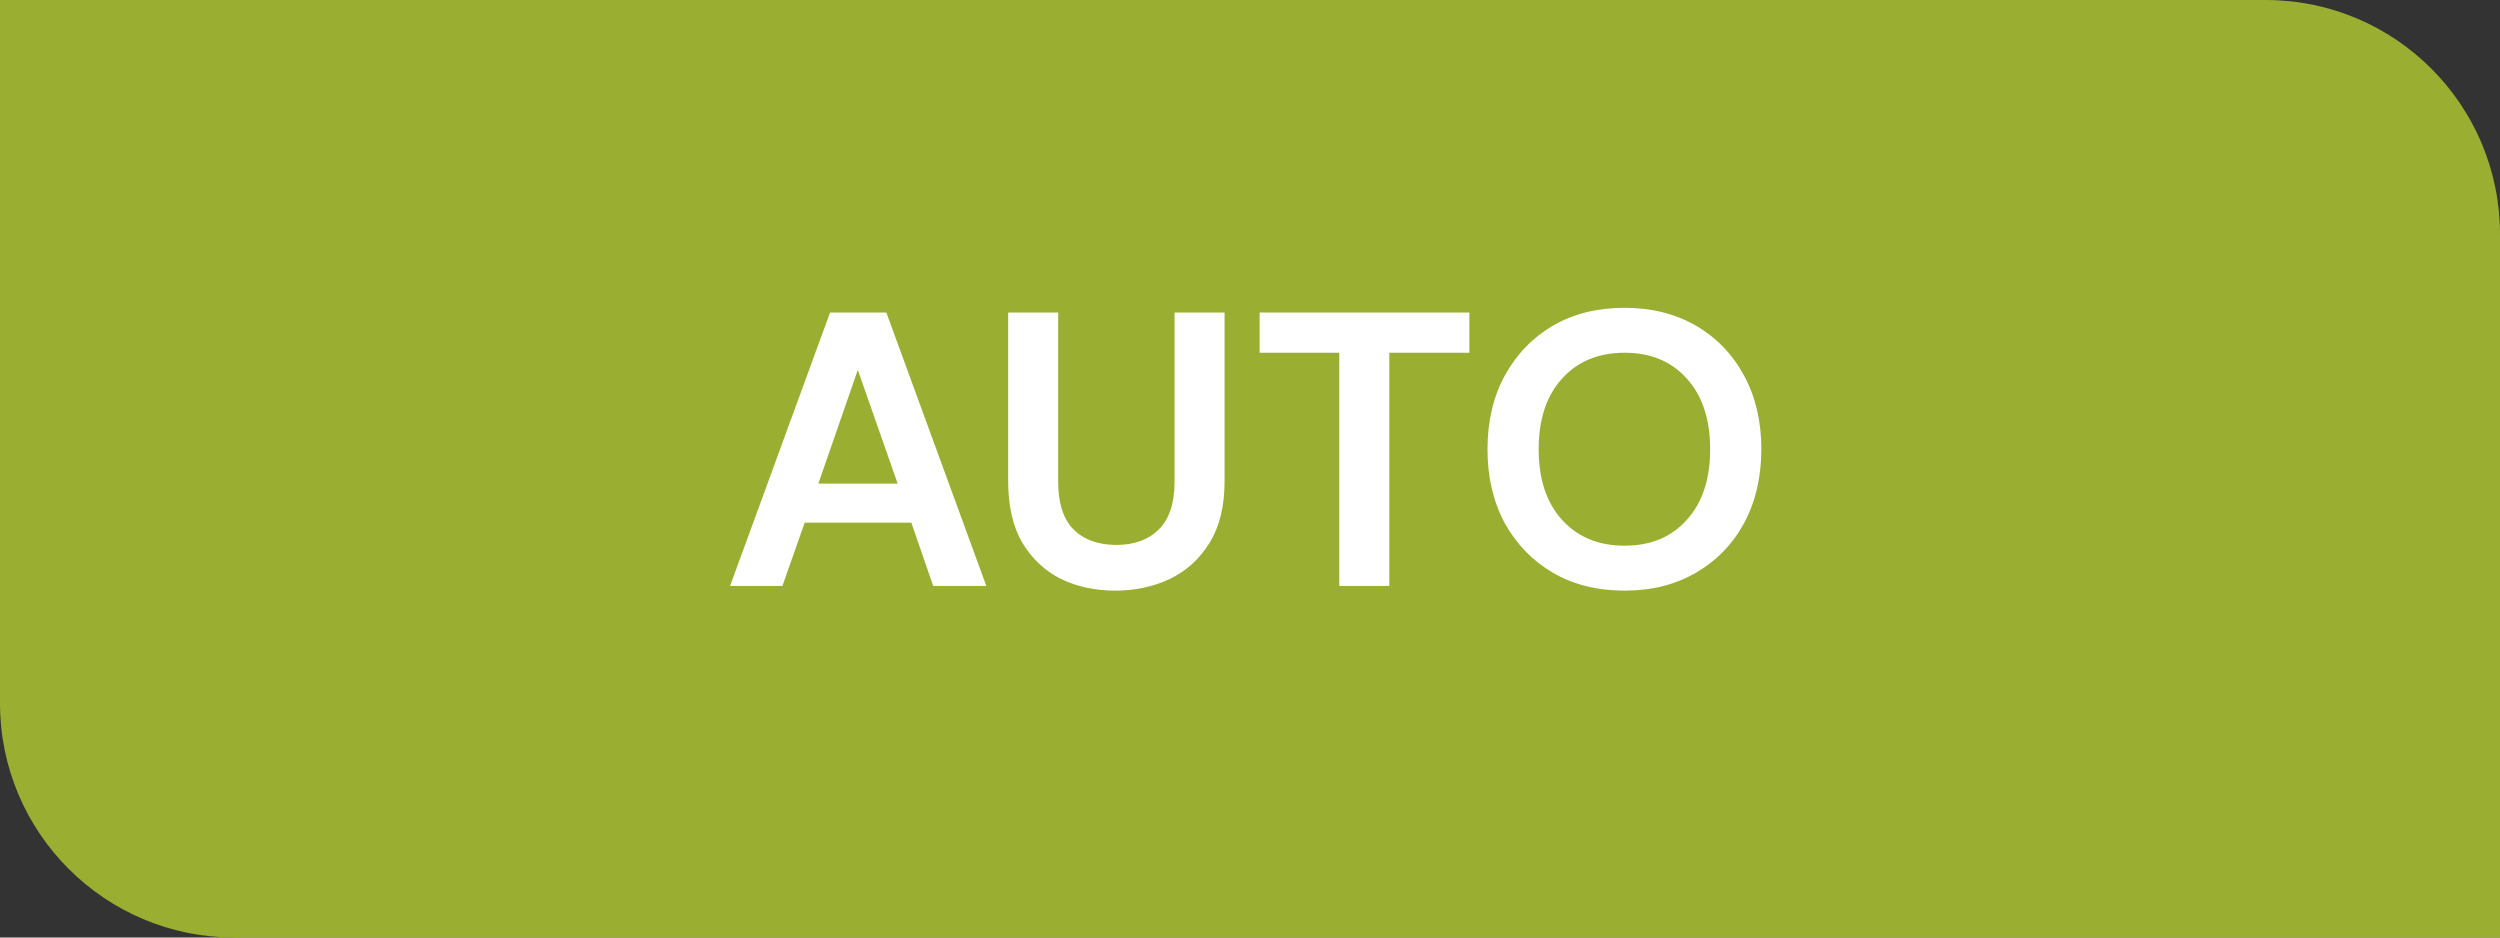 <svg width="64" height="24" viewBox="0 0 64 24" fill="none" xmlns="http://www.w3.org/2000/svg">
<rect x="0" y="0" width="64" height="24" fill="#333333" stroke="none"/>
<g clip-path="url(#clip0_27_53)">
<path d="M0 0L4.14353e-07 18C4.90633e-07 21.314 2.686 24 6 24L64 24L64 6C64 2.686 61.314 -5.08919e-06 58 -4.81415e-06L0 0Z" fill="#9AAF31"/>
<path d="M18.69 15L21.25 8H22.69L25.25 15H23.89L23.33 13.38H20.6L20.03 15H18.69ZM20.95 12.38H22.98L21.96 9.47L20.95 12.38ZM28.549 15.12C28.036 15.12 27.572 15.02 27.159 14.82C26.746 14.613 26.416 14.303 26.169 13.89C25.929 13.477 25.809 12.953 25.809 12.32V8H27.089V12.33C27.089 12.877 27.219 13.283 27.479 13.55C27.746 13.817 28.112 13.95 28.579 13.95C29.039 13.95 29.402 13.817 29.669 13.55C29.936 13.283 30.069 12.877 30.069 12.33V8H31.349V12.32C31.349 12.953 31.222 13.477 30.969 13.89C30.716 14.303 30.376 14.613 29.949 14.82C29.529 15.02 29.062 15.12 28.549 15.12ZM34.286 15V9.03H32.246V8H37.616V9.03H35.566V15H34.286ZM41.59 15.12C40.89 15.12 40.276 14.967 39.75 14.66C39.23 14.353 38.82 13.93 38.52 13.39C38.227 12.843 38.08 12.213 38.08 11.5C38.08 10.787 38.227 10.16 38.52 9.62C38.82 9.073 39.23 8.647 39.75 8.34C40.276 8.033 40.89 7.88 41.59 7.88C42.283 7.88 42.893 8.033 43.42 8.34C43.947 8.647 44.356 9.073 44.65 9.62C44.943 10.16 45.09 10.787 45.09 11.5C45.09 12.213 44.943 12.843 44.65 13.39C44.356 13.93 43.947 14.353 43.42 14.66C42.893 14.967 42.283 15.12 41.59 15.12ZM41.59 13.97C42.257 13.97 42.786 13.75 43.18 13.31C43.58 12.87 43.78 12.267 43.78 11.5C43.78 10.733 43.58 10.13 43.18 9.69C42.786 9.25 42.257 9.03 41.59 9.03C40.923 9.03 40.39 9.25 39.99 9.69C39.59 10.13 39.39 10.733 39.39 11.5C39.39 12.267 39.59 12.87 39.99 13.31C40.39 13.75 40.923 13.97 41.59 13.97Z" fill="white"/>
</g>
<defs>
<clipPath id="clip0_27_53">
<rect width="64" height="24" fill="white"/>
</clipPath>
</defs>
</svg>